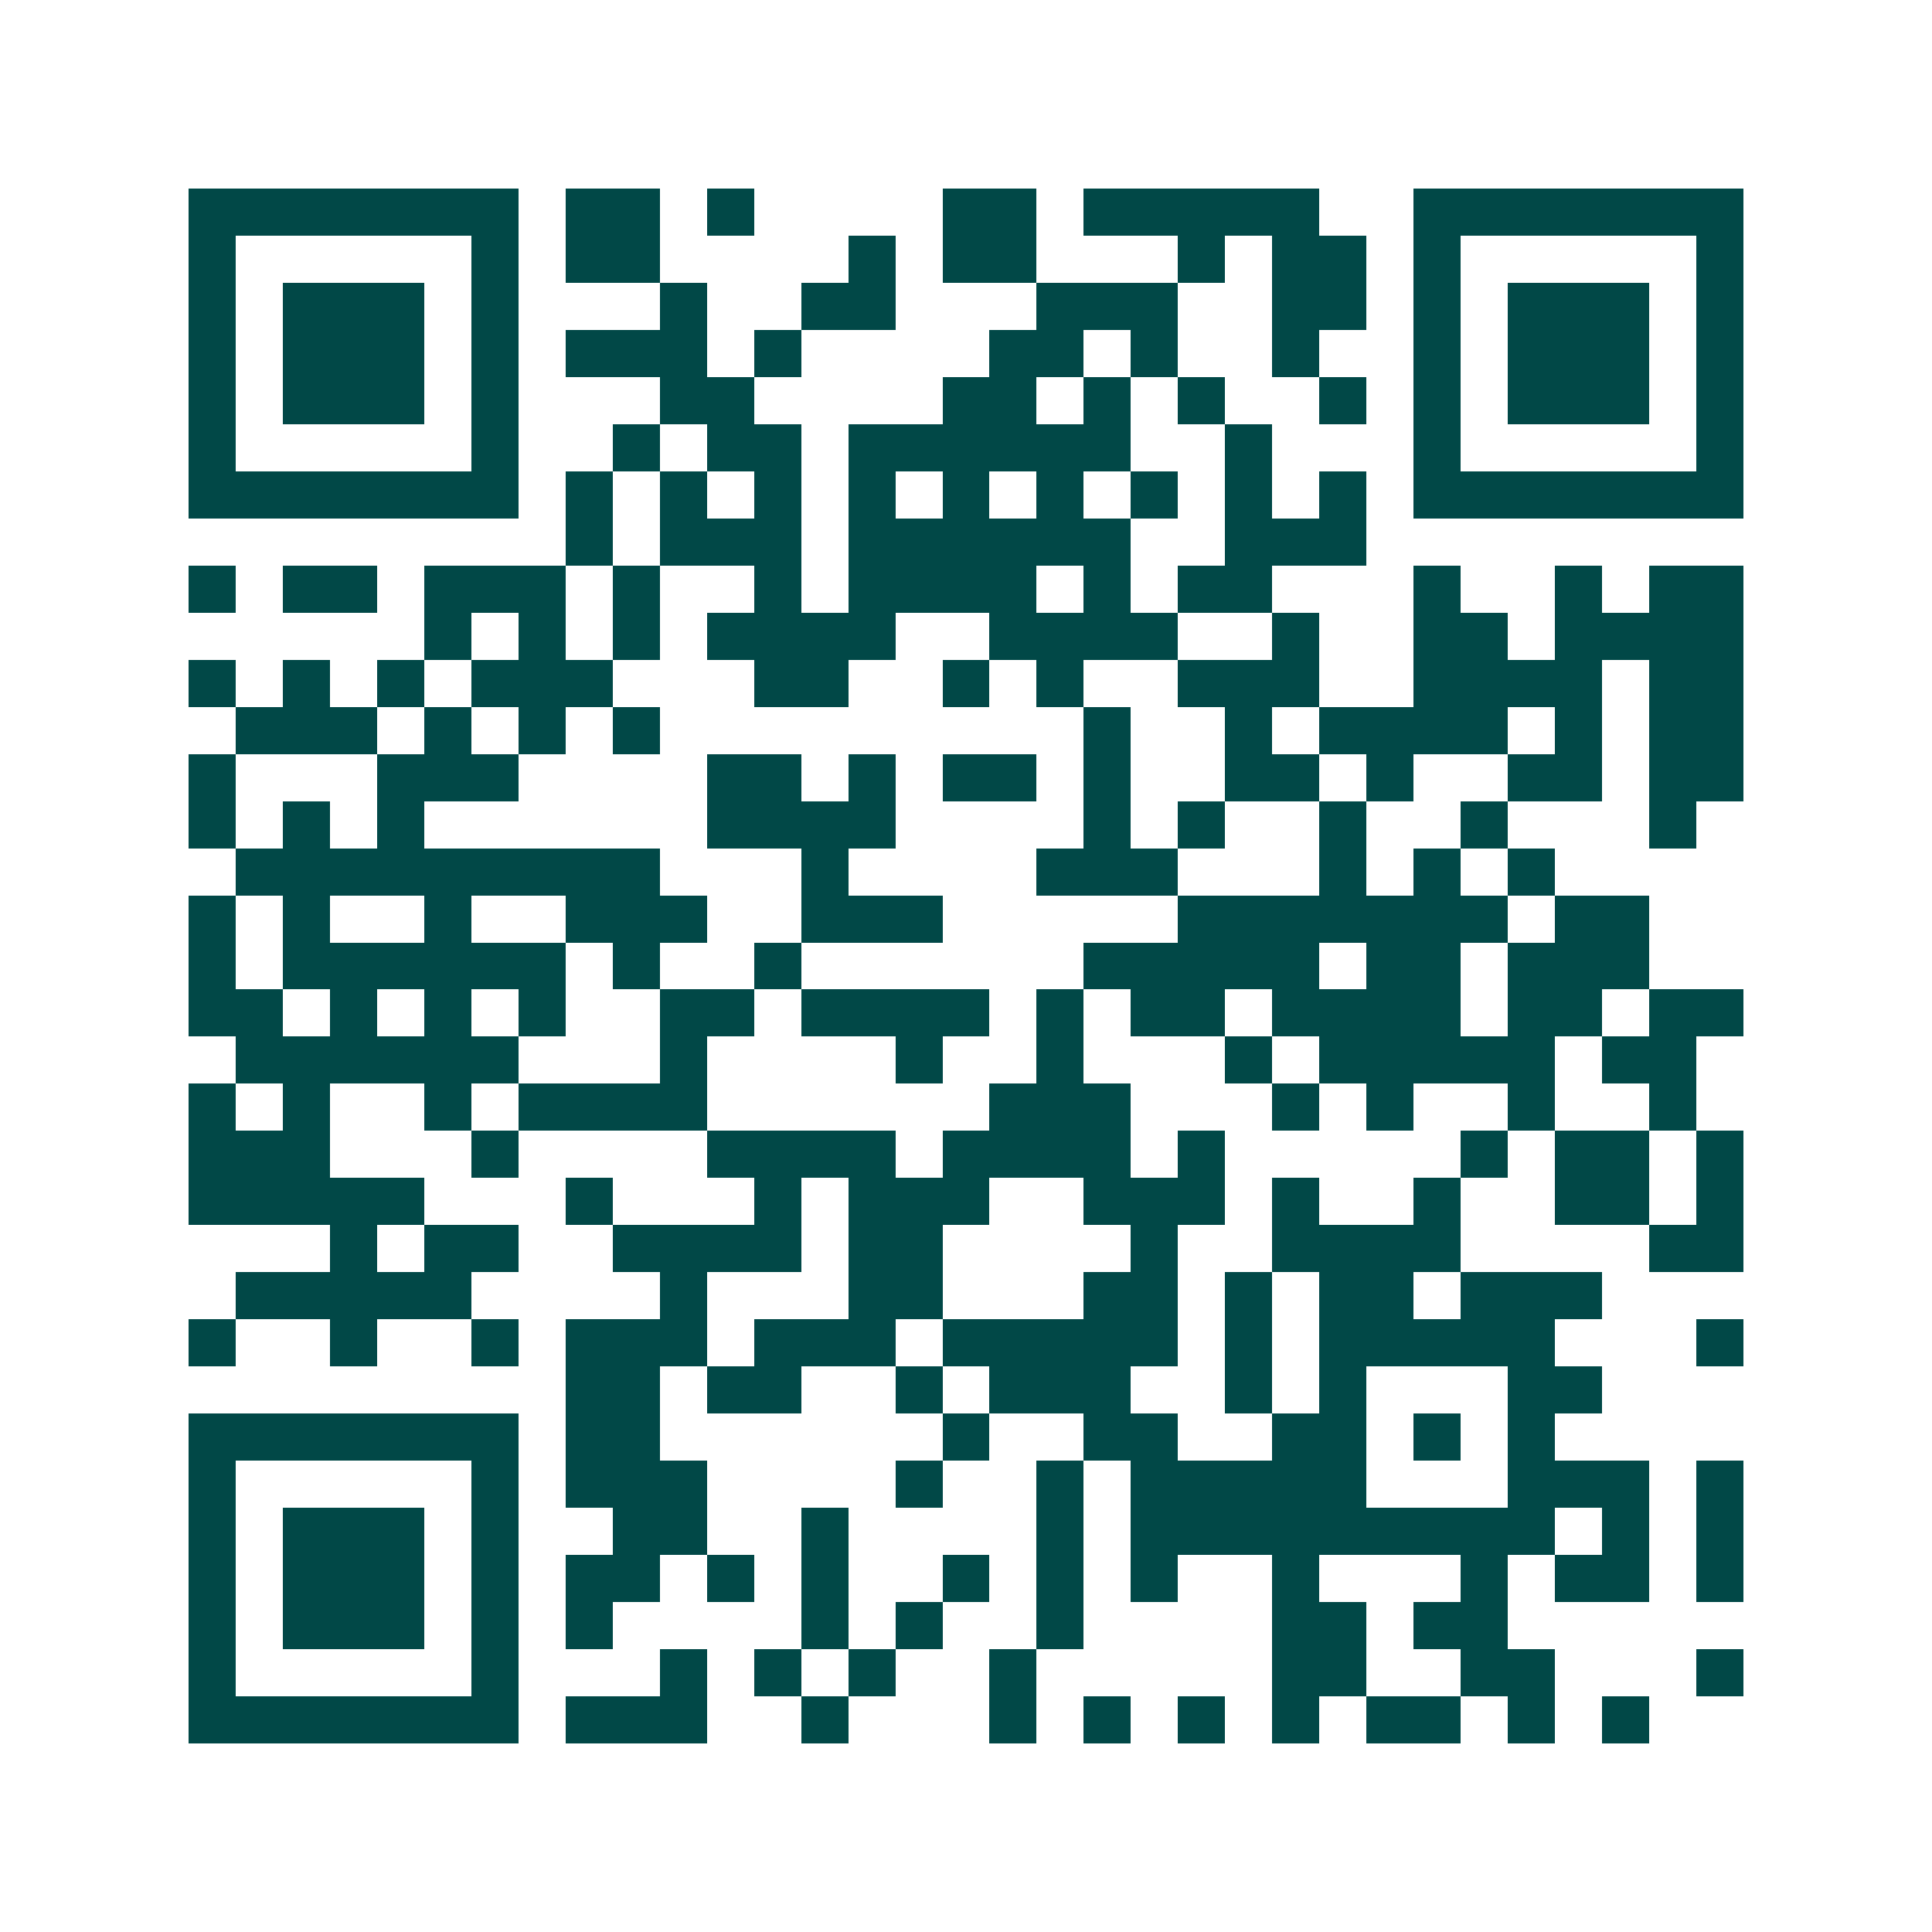 <svg xmlns="http://www.w3.org/2000/svg" width="200" height="200" viewBox="0 0 41 41" shape-rendering="crispEdges"><path fill="#ffffff" d="M0 0h41v41H0z"/><path stroke="#014847" d="M4 4.5h7m1 0h2m1 0h1m4 0h2m1 0h5m2 0h7M4 5.5h1m5 0h1m1 0h2m4 0h1m1 0h2m3 0h1m1 0h2m1 0h1m5 0h1M4 6.5h1m1 0h3m1 0h1m3 0h1m2 0h2m3 0h3m2 0h2m1 0h1m1 0h3m1 0h1M4 7.5h1m1 0h3m1 0h1m1 0h3m1 0h1m4 0h2m1 0h1m2 0h1m2 0h1m1 0h3m1 0h1M4 8.5h1m1 0h3m1 0h1m3 0h2m4 0h2m1 0h1m1 0h1m2 0h1m1 0h1m1 0h3m1 0h1M4 9.5h1m5 0h1m2 0h1m1 0h2m1 0h6m2 0h1m3 0h1m5 0h1M4 10.5h7m1 0h1m1 0h1m1 0h1m1 0h1m1 0h1m1 0h1m1 0h1m1 0h1m1 0h1m1 0h7M12 11.5h1m1 0h3m1 0h6m2 0h3M4 12.5h1m1 0h2m1 0h3m1 0h1m2 0h1m1 0h4m1 0h1m1 0h2m3 0h1m2 0h1m1 0h2M9 13.5h1m1 0h1m1 0h1m1 0h4m2 0h4m2 0h1m2 0h2m1 0h4M4 14.5h1m1 0h1m1 0h1m1 0h3m3 0h2m2 0h1m1 0h1m2 0h3m2 0h4m1 0h2M5 15.5h3m1 0h1m1 0h1m1 0h1m9 0h1m2 0h1m1 0h4m1 0h1m1 0h2M4 16.5h1m3 0h3m4 0h2m1 0h1m1 0h2m1 0h1m2 0h2m1 0h1m2 0h2m1 0h2M4 17.5h1m1 0h1m1 0h1m6 0h4m4 0h1m1 0h1m2 0h1m2 0h1m3 0h1M5 18.5h9m3 0h1m4 0h3m3 0h1m1 0h1m1 0h1M4 19.5h1m1 0h1m2 0h1m2 0h3m2 0h3m5 0h7m1 0h2M4 20.5h1m1 0h6m1 0h1m2 0h1m6 0h5m1 0h2m1 0h3M4 21.5h2m1 0h1m1 0h1m1 0h1m2 0h2m1 0h4m1 0h1m1 0h2m1 0h4m1 0h2m1 0h2M5 22.5h6m3 0h1m4 0h1m2 0h1m3 0h1m1 0h5m1 0h2M4 23.5h1m1 0h1m2 0h1m1 0h4m6 0h3m3 0h1m1 0h1m2 0h1m2 0h1M4 24.5h3m3 0h1m4 0h4m1 0h4m1 0h1m5 0h1m1 0h2m1 0h1M4 25.5h5m3 0h1m3 0h1m1 0h3m2 0h3m1 0h1m2 0h1m2 0h2m1 0h1M7 26.5h1m1 0h2m2 0h4m1 0h2m4 0h1m2 0h4m4 0h2M5 27.5h5m4 0h1m3 0h2m3 0h2m1 0h1m1 0h2m1 0h3M4 28.5h1m2 0h1m2 0h1m1 0h3m1 0h3m1 0h5m1 0h1m1 0h5m3 0h1M12 29.5h2m1 0h2m2 0h1m1 0h3m2 0h1m1 0h1m3 0h2M4 30.5h7m1 0h2m6 0h1m2 0h2m2 0h2m1 0h1m1 0h1M4 31.5h1m5 0h1m1 0h3m4 0h1m2 0h1m1 0h5m3 0h3m1 0h1M4 32.5h1m1 0h3m1 0h1m2 0h2m2 0h1m4 0h1m1 0h9m1 0h1m1 0h1M4 33.5h1m1 0h3m1 0h1m1 0h2m1 0h1m1 0h1m2 0h1m1 0h1m1 0h1m2 0h1m3 0h1m1 0h2m1 0h1M4 34.5h1m1 0h3m1 0h1m1 0h1m4 0h1m1 0h1m2 0h1m4 0h2m1 0h2M4 35.5h1m5 0h1m3 0h1m1 0h1m1 0h1m2 0h1m5 0h2m2 0h2m3 0h1M4 36.5h7m1 0h3m2 0h1m3 0h1m1 0h1m1 0h1m1 0h1m1 0h2m1 0h1m1 0h1"/></svg>
